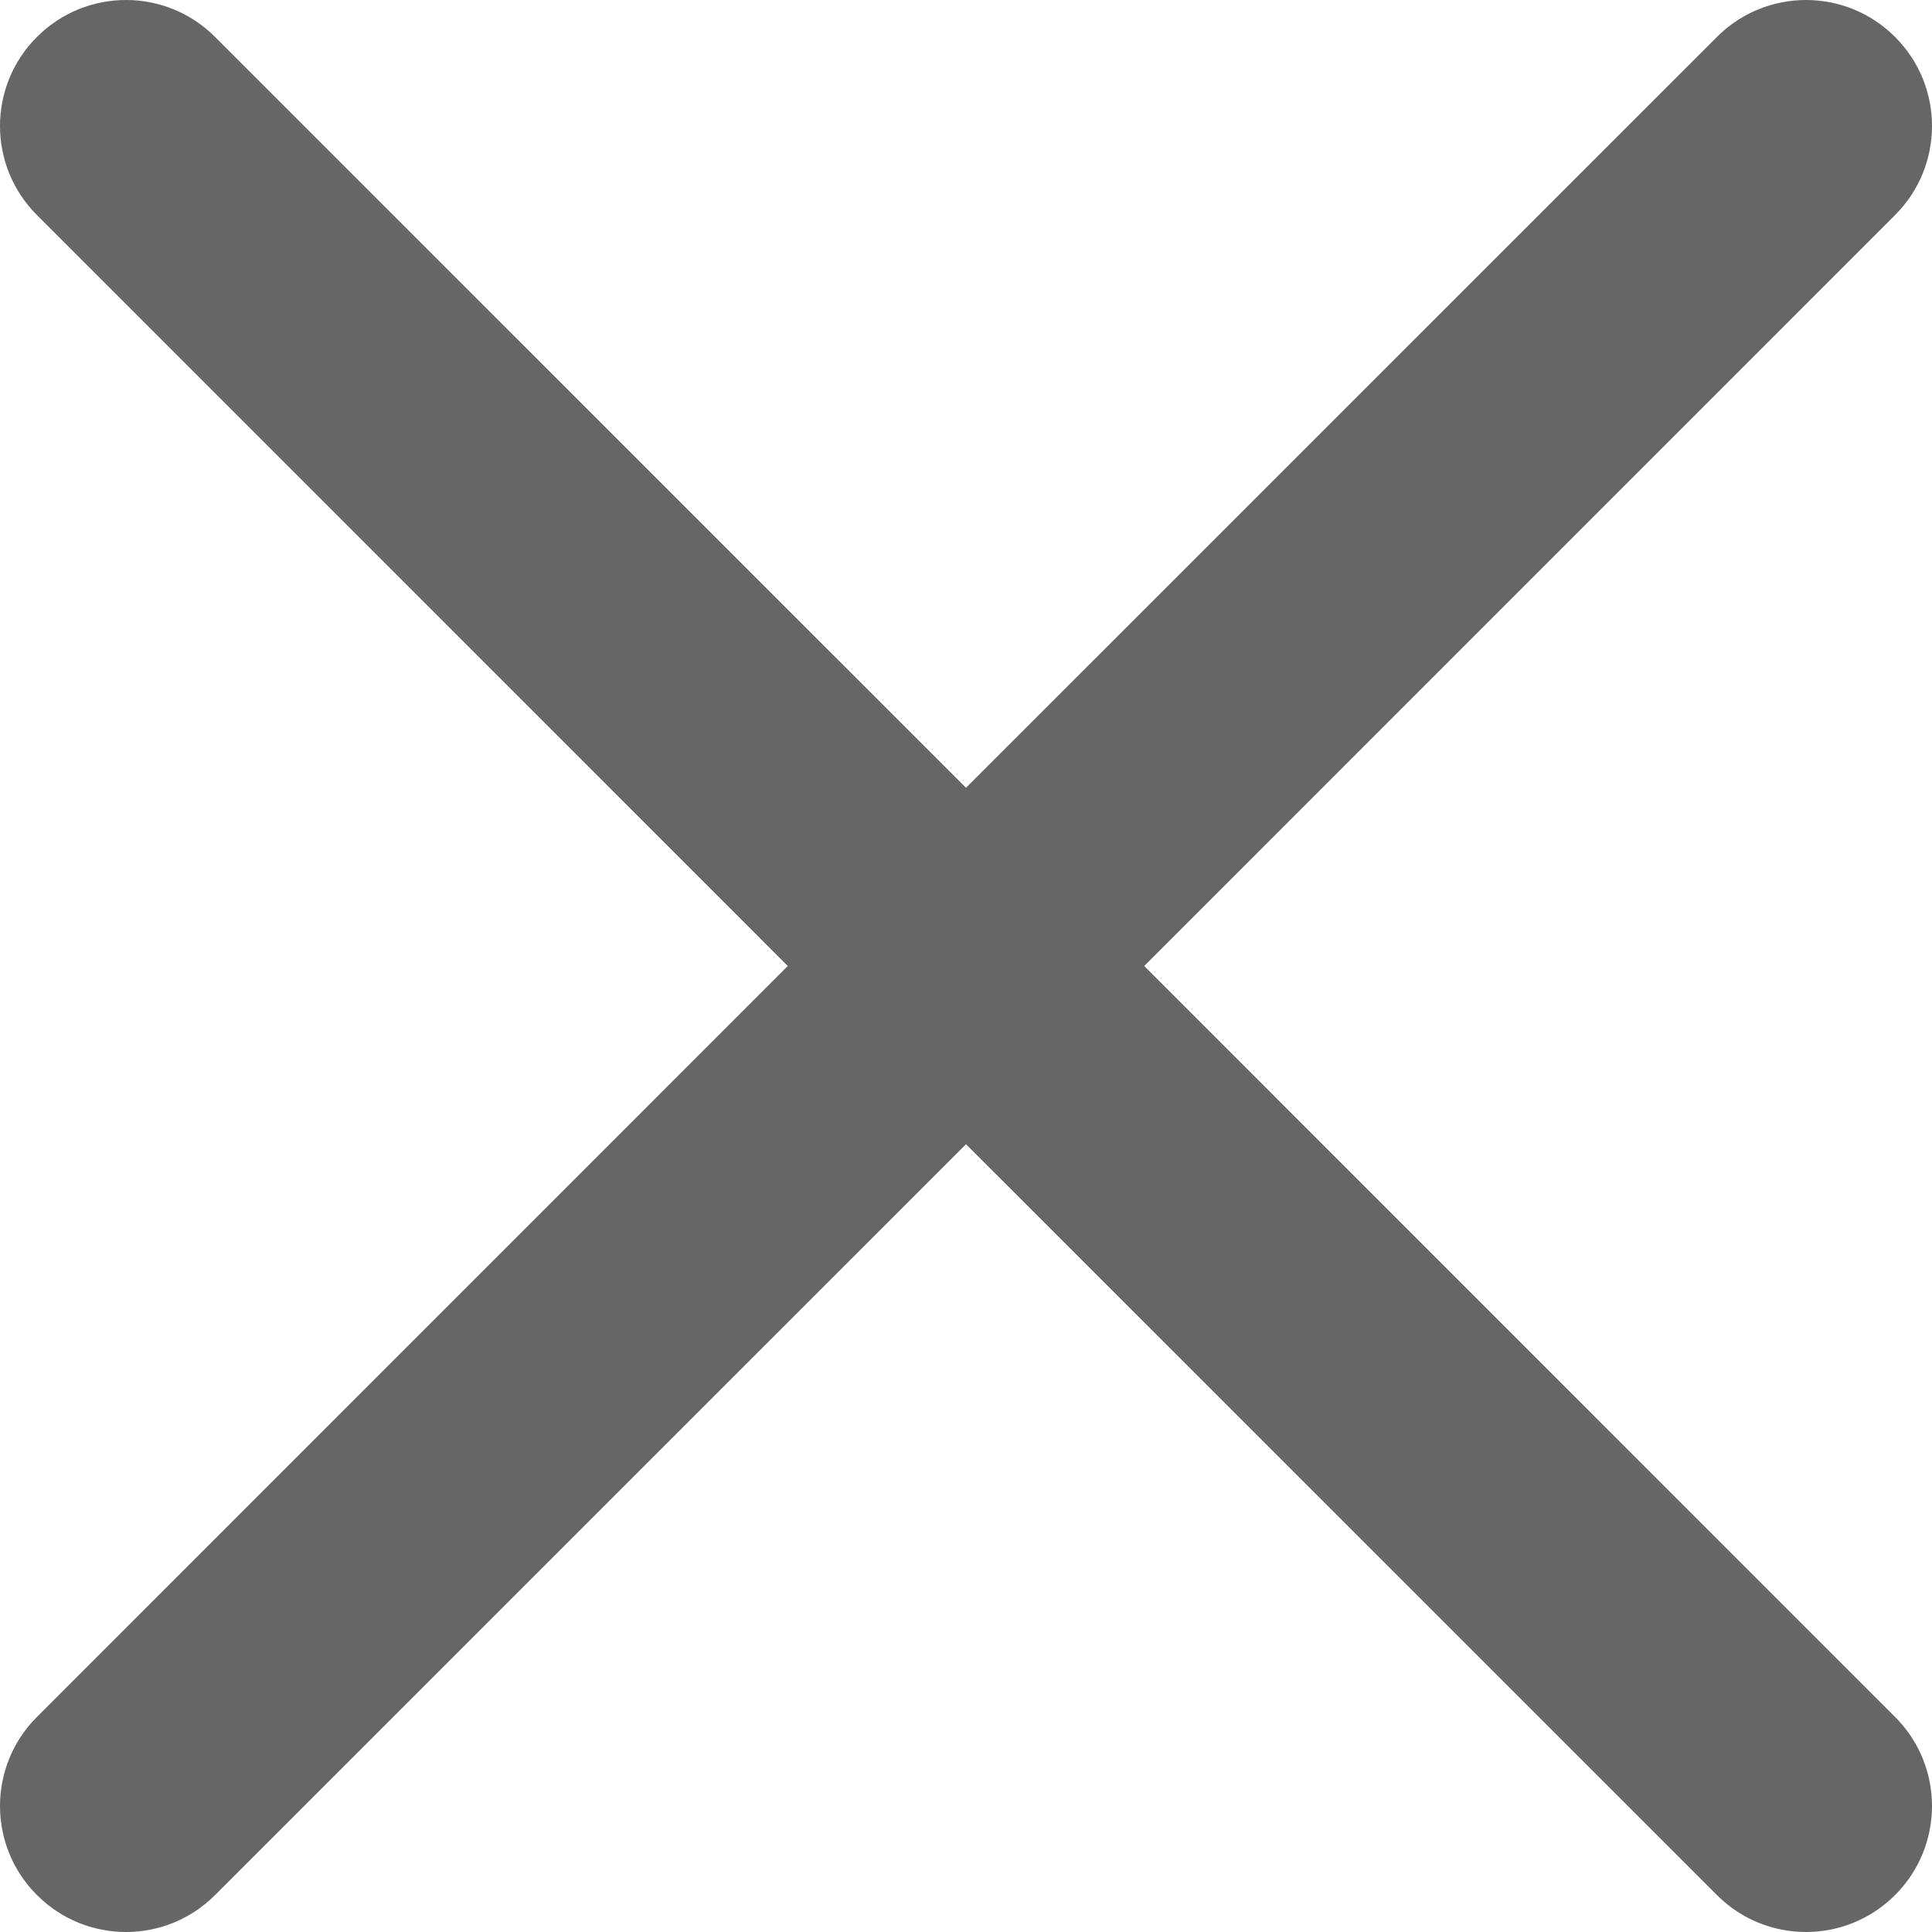 <svg width="16" height="16" viewBox="0 0 16 16" fill="none" xmlns="http://www.w3.org/2000/svg">
<path d="M15.694 1.781C16.102 1.374 16.102 0.713 15.694 0.306C15.287 -0.102 14.626 -0.102 14.219 0.306L8 6.524L1.781 0.306C1.374 -0.102 0.713 -0.102 0.306 0.306C-0.102 0.713 -0.102 1.374 0.306 1.781L6.524 8L0.306 14.219C-0.102 14.626 -0.102 15.287 0.306 15.694C0.713 16.102 1.374 16.102 1.781 15.694L8 9.476L14.219 15.694C14.626 16.102 15.287 16.102 15.694 15.694C16.102 15.287 16.102 14.626 15.694 14.219L9.476 8L15.694 1.781Z" fill="#666666"/>
</svg>
